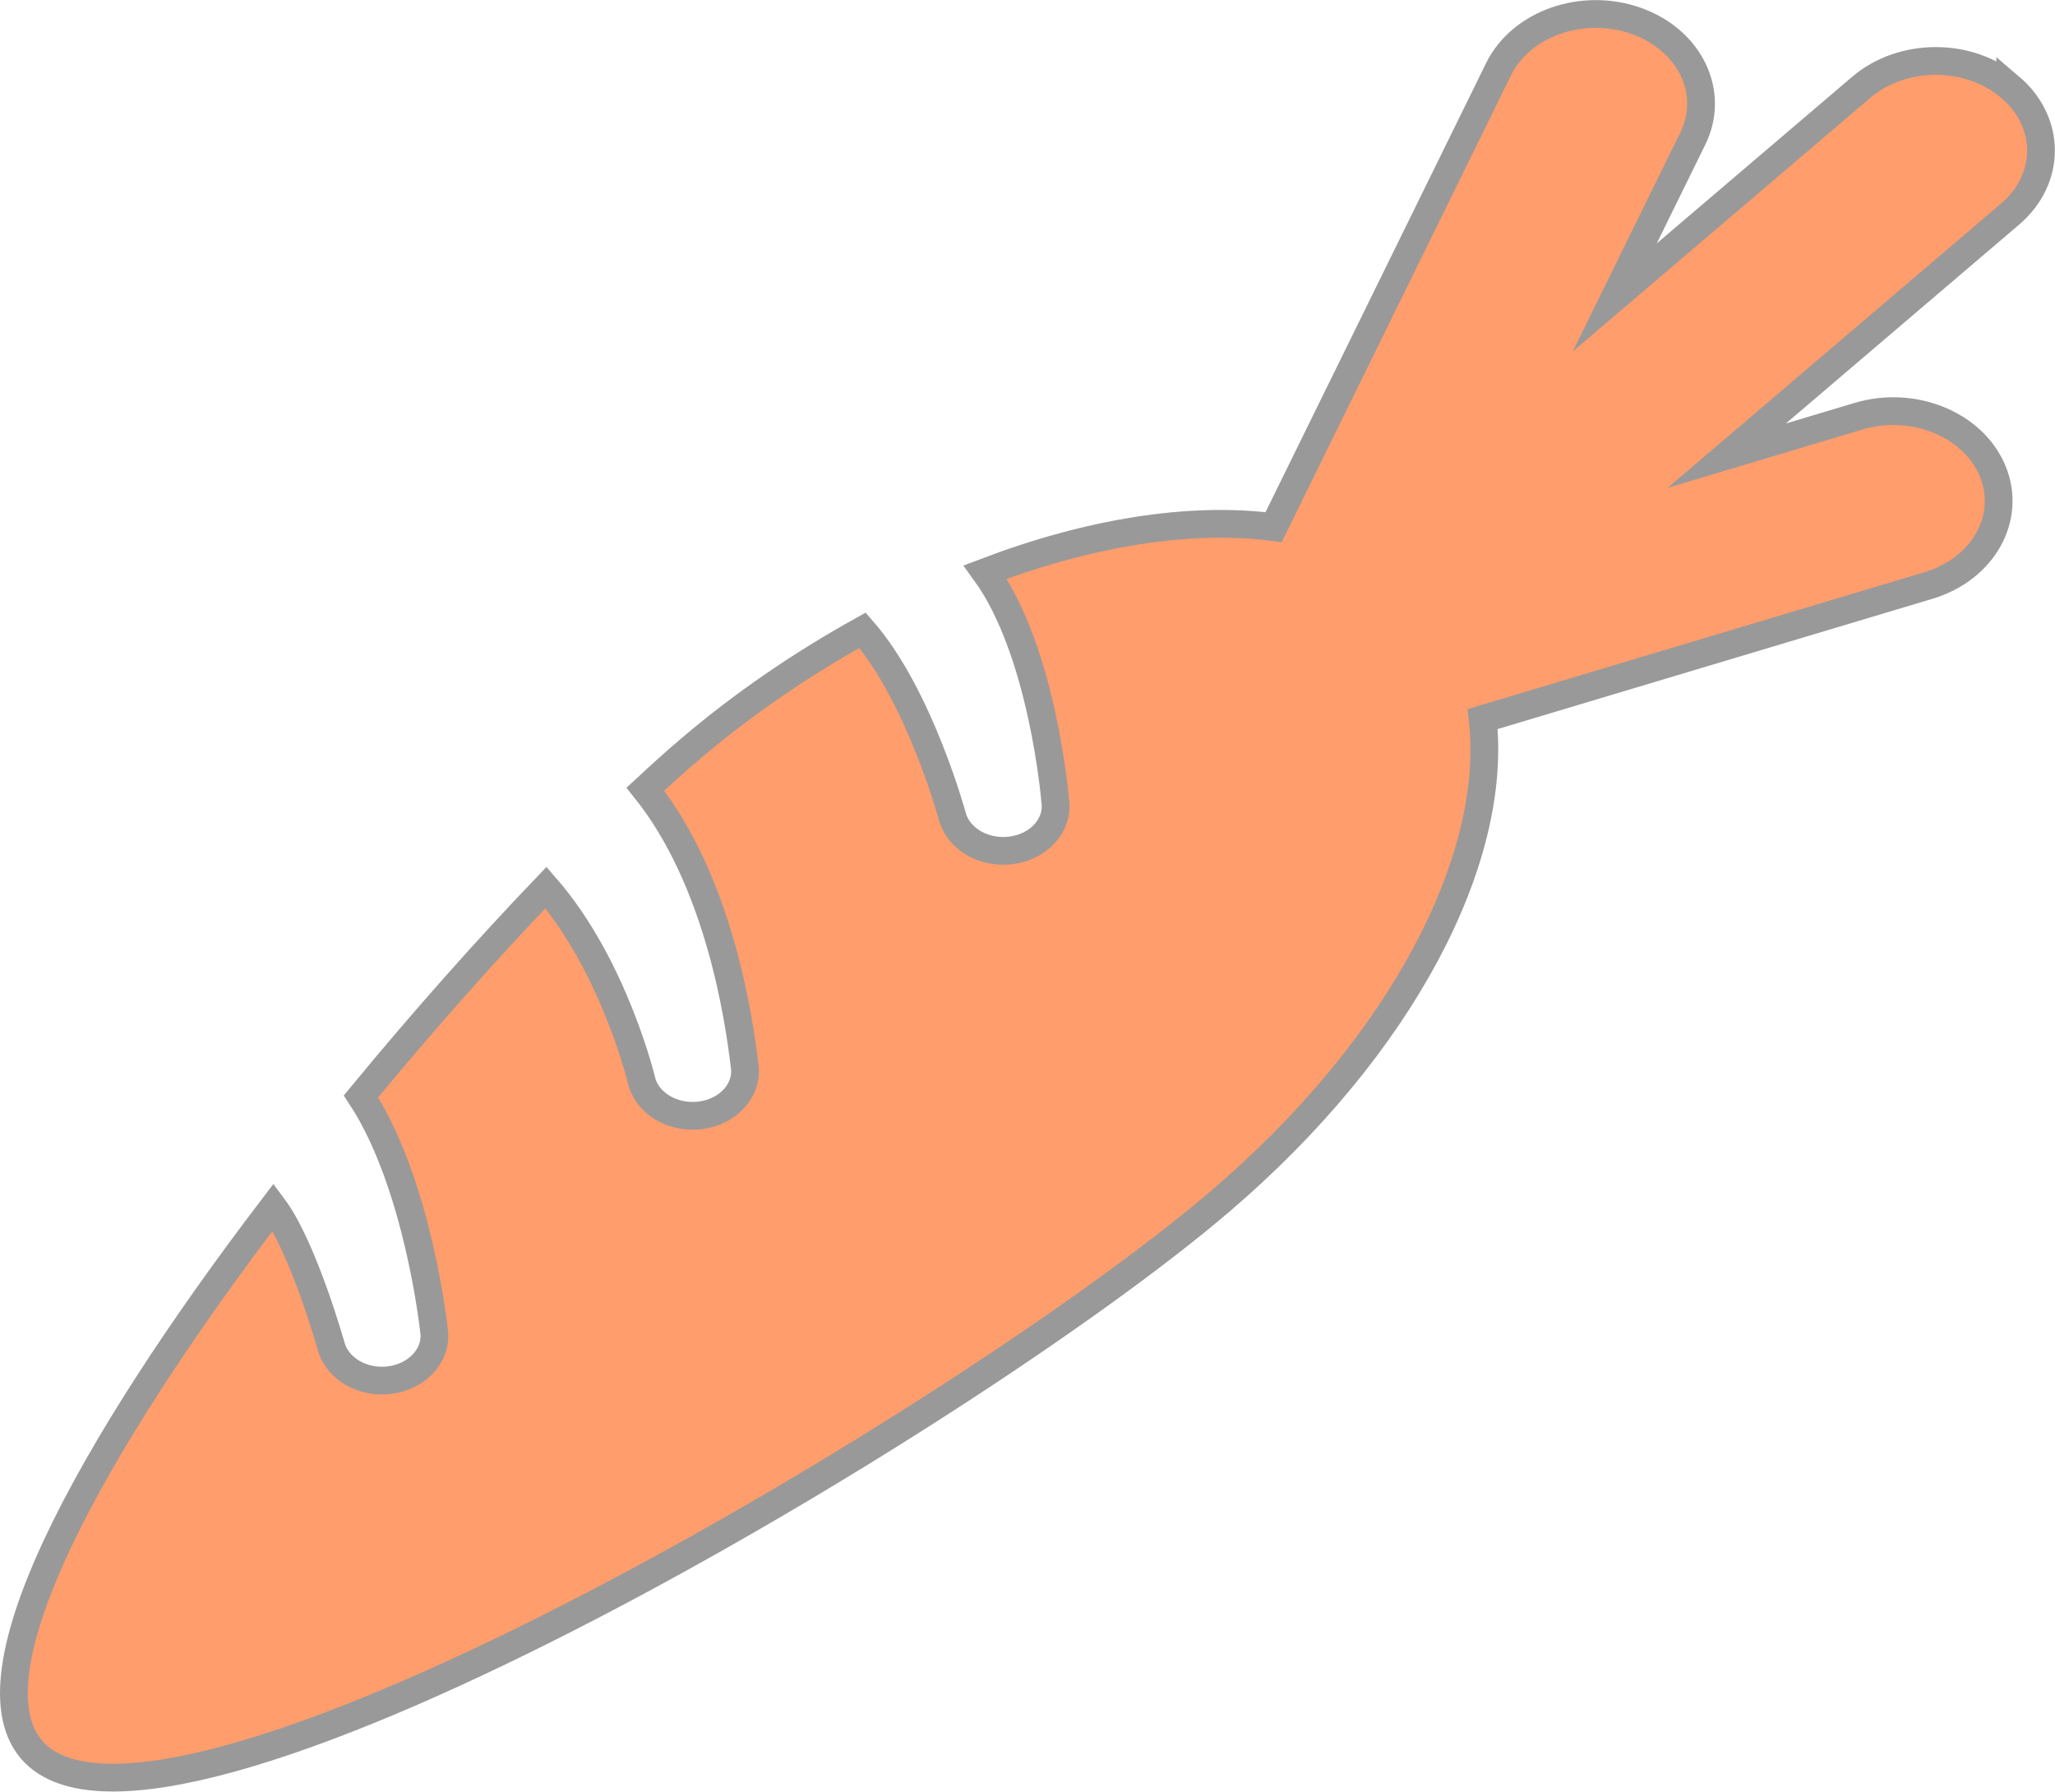 <?xml version="1.0" encoding="UTF-8"?><svg id="Layer_2" xmlns="http://www.w3.org/2000/svg" viewBox="0 0 148.07 129.09"><defs><style>.cls-1{fill:#ff9d6c;stroke:#999;stroke-miterlimit:10;stroke-width:2px;}</style></defs><g id="splash_login"><g id="carrot_icon"><path class="cls-1" d="M144.84,6.29c-2.96-2.53-7.76-2.53-10.73,0l-17.76,15.14,5.63-11.46c1.61-3.29-.2-7.08-4.07-8.46-3.88-1.38-8.31,.18-9.93,3.47l-16.21,33c-6.05-.78-13.3,.39-20.78,3.24,4.17,5.74,5.04,16.47,5.04,16.47,.27,1.76-1.2,3.37-3.26,3.59-1.88,.21-3.62-.81-4.11-2.32,0,0-2.37-8.81-6.51-13.55-4.28,2.38-8.52,5.23-12.5,8.63-.99,.84-2.05,1.8-3.15,2.82,5.26,6.56,6.72,16.31,7.15,19.92,.27,1.76-1.2,3.37-3.26,3.59-1.88,.21-3.62-.81-4.11-2.32,0,0-1.96-8.37-6.94-14.1-4.27,4.46-8.86,9.62-13.33,15.05,4.14,6.3,5.26,16.85,5.26,16.85,.27,1.76-1.2,3.37-3.26,3.6-1.88,.21-3.62-.81-4.11-2.32,0,0-2.02-7.23-4.21-10.16C6.69,104.02-3.18,121.5,2.78,126.57c10.55,8.99,66.82-24.39,85.1-39.98,13.2-11.26,20.09-24.76,18.95-34.78l32.11-9.62c3.95-1.18,6.03-4.87,4.64-8.24-1.39-3.37-5.72-5.14-9.67-3.96l-9.49,2.84,20.42-17.41c2.96-2.53,2.96-6.62,0-9.14Z"/></g></g></svg>